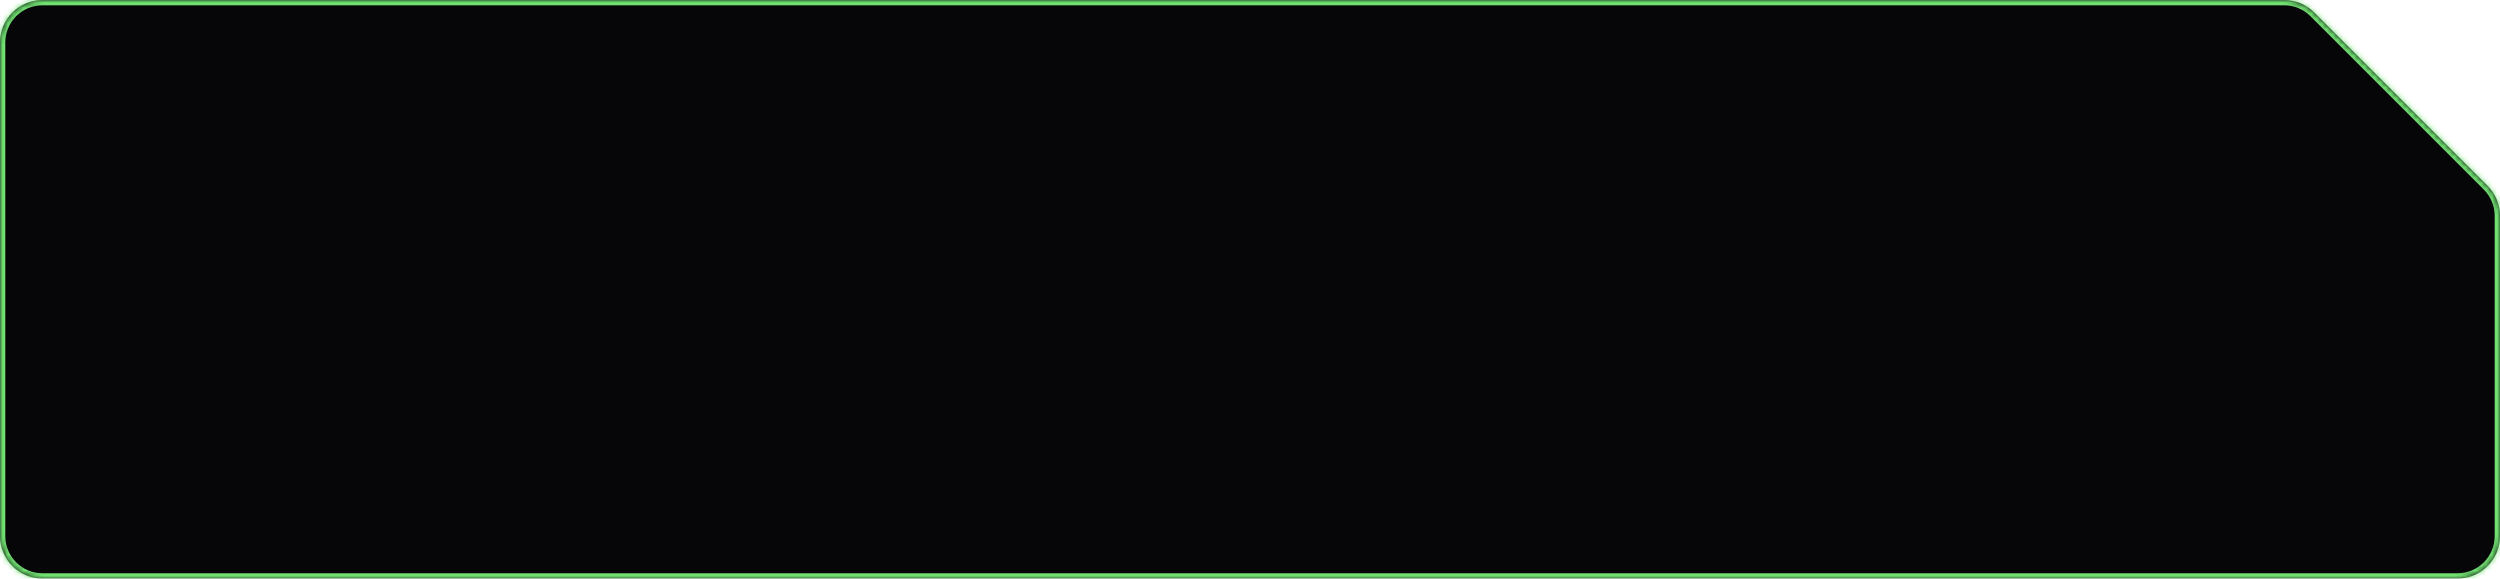 <?xml version="1.0" encoding="UTF-8"?> <svg xmlns="http://www.w3.org/2000/svg" width="471" height="109" viewBox="0 0 471 109" fill="none"> <mask id="path-1-inside-1_1014_460" fill="white"> <path fill-rule="evenodd" clip-rule="evenodd" d="M435.993 2.343C434.493 0.843 432.458 0 430.336 0H8C3.582 0 0 3.582 0 8V101C0 105.418 3.582 109 8 109H463C467.418 109 471 105.418 471 101V40.663C471 38.542 470.157 36.507 468.657 35.007L435.993 2.343Z"></path> </mask> <g filter="url(#filter0_i_1014_460)"> <path fill-rule="evenodd" clip-rule="evenodd" d="M435.993 2.343C434.493 0.843 432.458 0 430.336 0H8C3.582 0 0 3.582 0 8V101C0 105.418 3.582 109 8 109H463C467.418 109 471 105.418 471 101V40.663C471 38.542 470.157 36.507 468.657 35.007L435.993 2.343Z" fill="#060608"></path> </g> <path d="M468.657 35.007L469.364 34.3L468.657 35.007ZM435.993 2.343L435.286 3.05L435.993 2.343ZM8 1H430.336V-1H8V1ZM1 101V8H-1V101H1ZM463 108H8V110H463V108ZM470 40.663V101H472V40.663H470ZM469.364 34.3L436.7 1.636L435.286 3.05L467.95 35.714L469.364 34.3ZM472 40.663C472 38.277 471.052 35.987 469.364 34.3L467.95 35.714C469.263 37.026 470 38.807 470 40.663H472ZM463 110C467.971 110 472 105.971 472 101H470C470 104.866 466.866 108 463 108V110ZM-1 101C-1 105.971 3.029 110 8 110V108C4.134 108 1 104.866 1 101H-1ZM430.336 1C432.193 1 433.973 1.738 435.286 3.05L436.7 1.636C435.013 -0.052 432.723 -1 430.336 -1V1ZM8 -1C3.029 -1 -1 3.029 -1 8H1C1 4.134 4.134 1 8 1V-1Z" fill="#70E071" mask="url(#path-1-inside-1_1014_460)"></path> <defs> <filter id="filter0_i_1014_460" x="0" y="0" width="471" height="109" filterUnits="userSpaceOnUse" color-interpolation-filters="sRGB"> <feFlood flood-opacity="0" result="BackgroundImageFix"></feFlood> <feBlend mode="normal" in="SourceGraphic" in2="BackgroundImageFix" result="shape"></feBlend> <feColorMatrix in="SourceAlpha" type="matrix" values="0 0 0 0 0 0 0 0 0 0 0 0 0 0 0 0 0 0 127 0" result="hardAlpha"></feColorMatrix> <feOffset></feOffset> <feGaussianBlur stdDeviation="79.35"></feGaussianBlur> <feComposite in2="hardAlpha" operator="arithmetic" k2="-1" k3="1"></feComposite> <feColorMatrix type="matrix" values="0 0 0 0 0.439 0 0 0 0 0.878 0 0 0 0 0.443 0 0 0 0.18 0"></feColorMatrix> <feBlend mode="normal" in2="shape" result="effect1_innerShadow_1014_460"></feBlend> </filter> </defs> </svg> 
